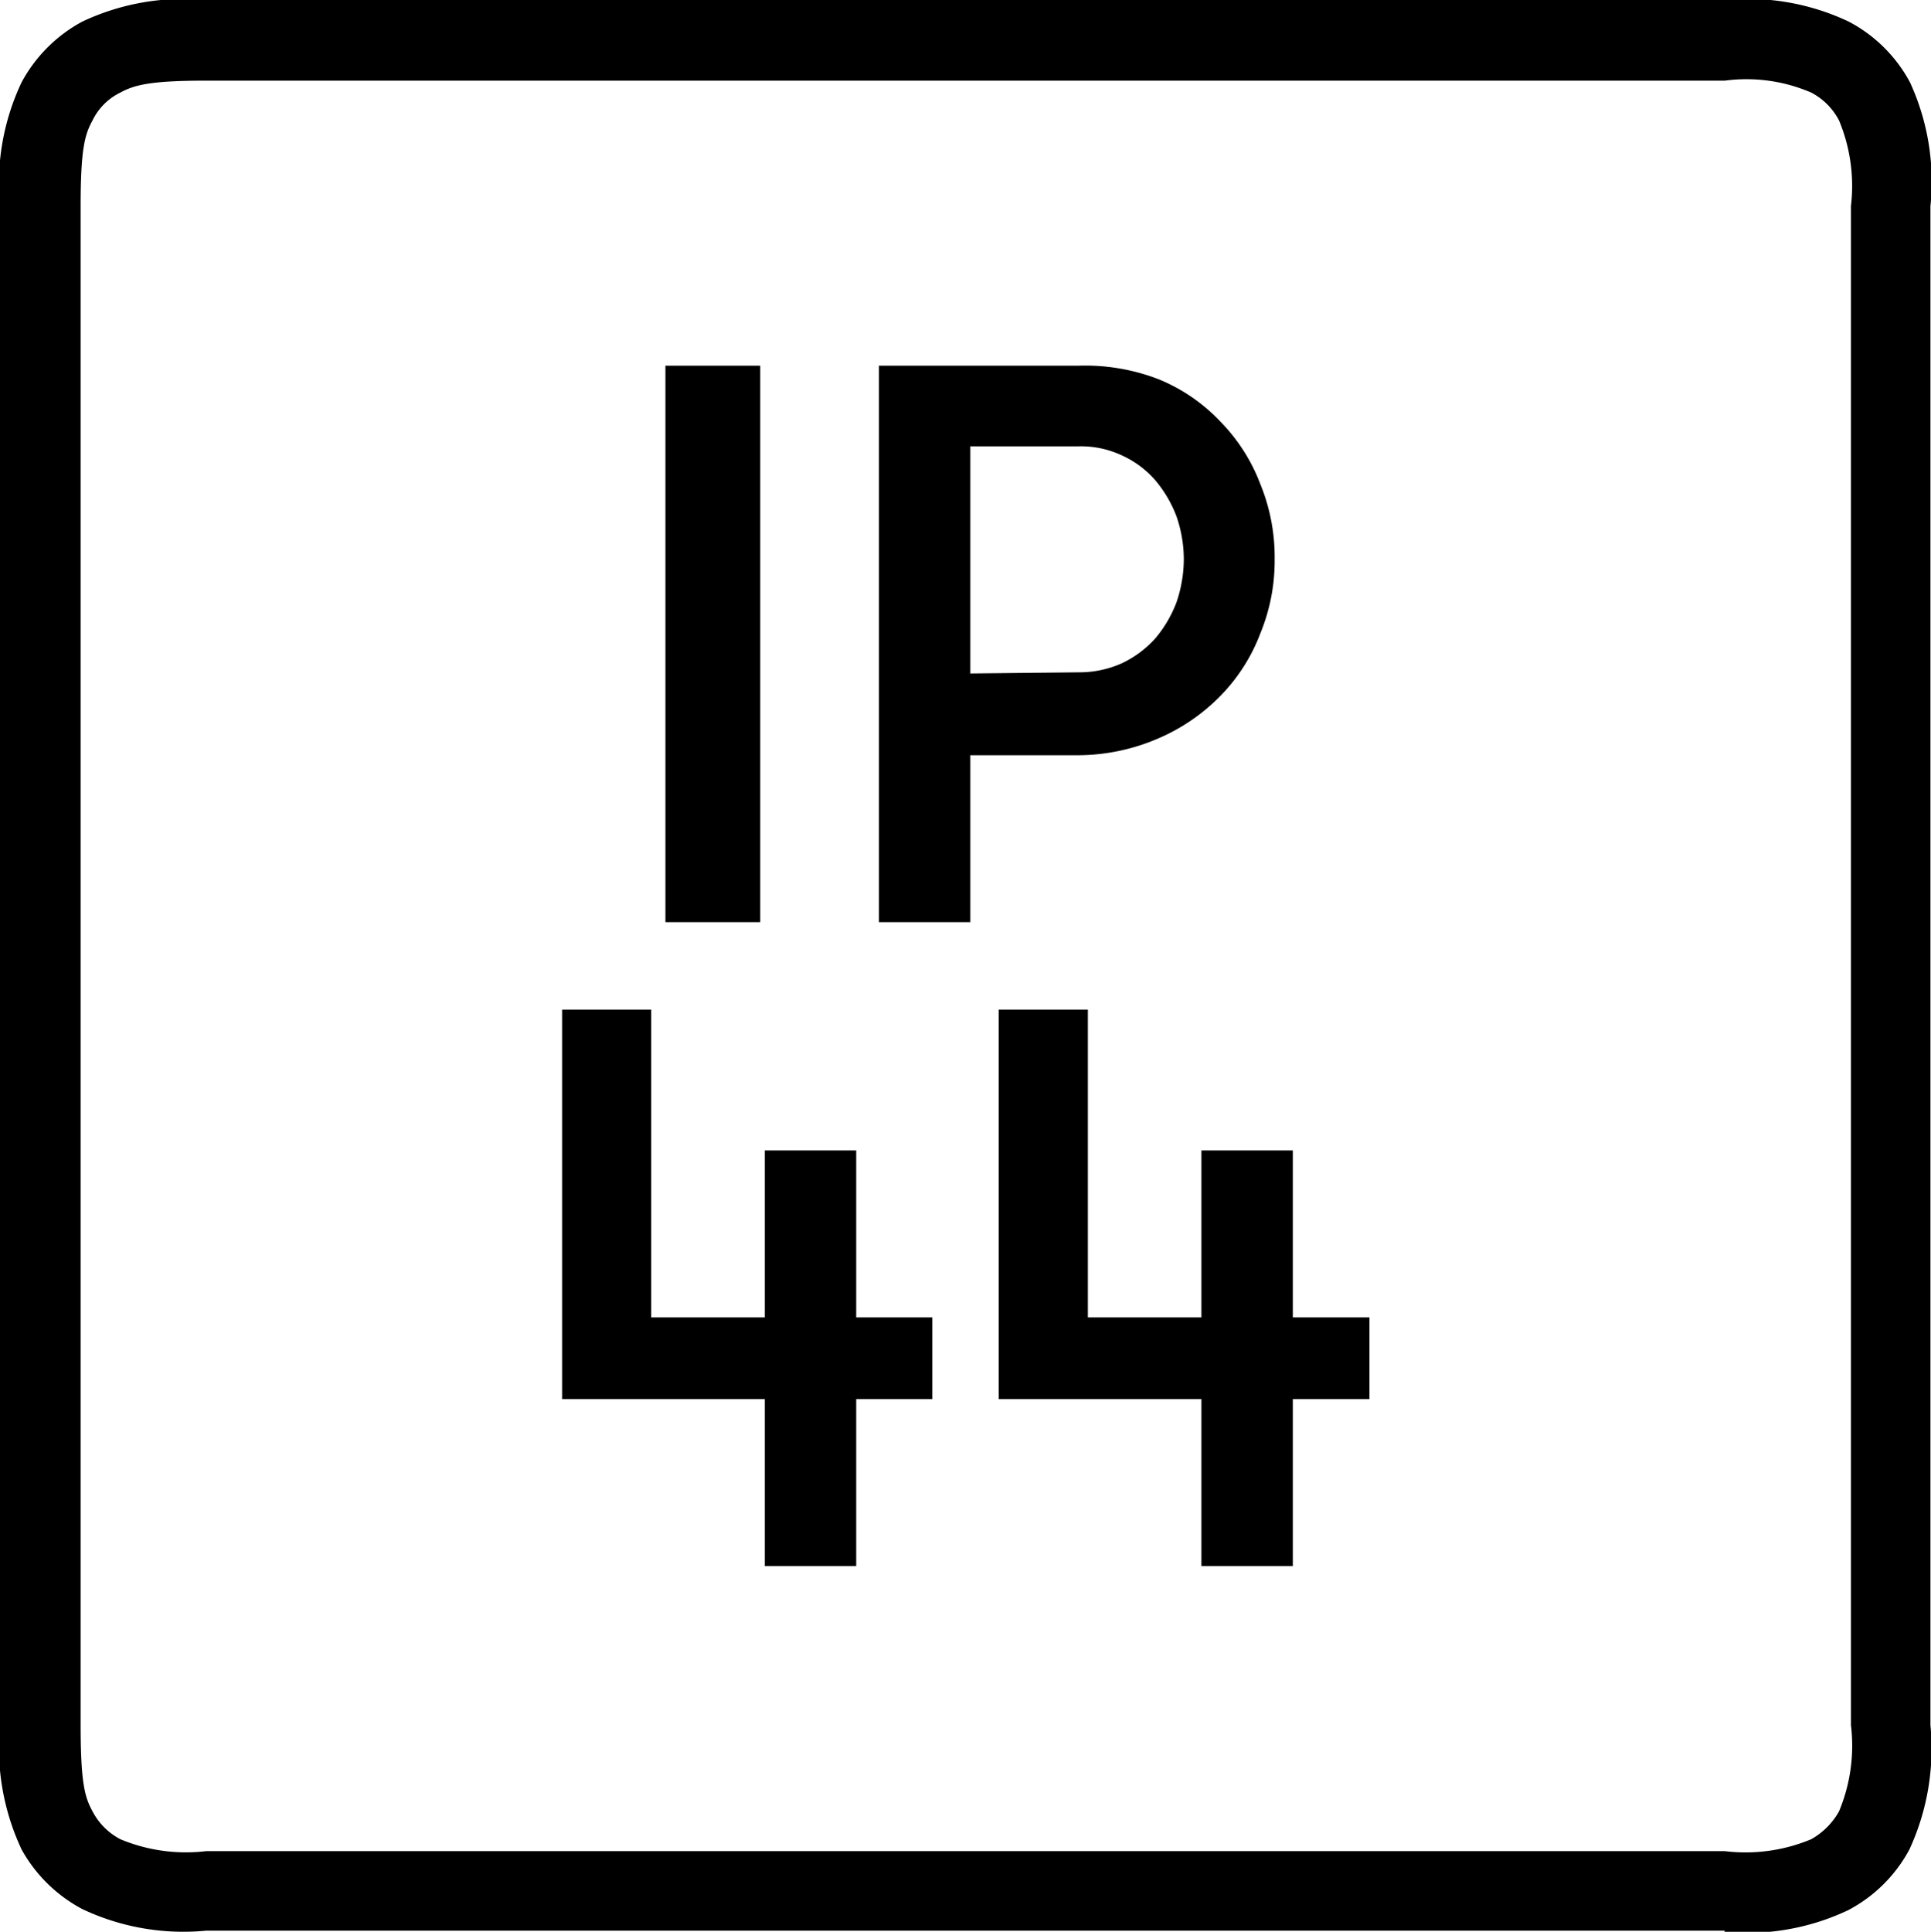 <svg xmlns="http://www.w3.org/2000/svg" viewBox="0 0 34.01 34.02"><path d="M21.16,27.58h1.61V24.64h1.35V23.2H22.77V20.26H21.16V23.2h-2V17.78H17.59v6.86h3.57Zm-7.69,0h1.61V24.64h1.34V23.2H15.08V20.26H13.47V23.2h-2V17.78H9.9v6.86h3.57Z"/><path d="M17.09,11.86v-4H19a1.7,1.7,0,0,1,.76.16,1.72,1.72,0,0,1,.59.44,2.18,2.18,0,0,1,.37.63,2.33,2.33,0,0,1,.13.76,2.38,2.38,0,0,1-.13.76,2.18,2.18,0,0,1-.37.63,1.86,1.86,0,0,1-.59.44,1.84,1.84,0,0,1-.76.16Zm-1.61,4.38h1.61V13.3H19A3.59,3.59,0,0,0,20.41,13a3.41,3.41,0,0,0,1.09-.75,3.18,3.18,0,0,0,.7-1.1,3.36,3.36,0,0,0,.25-1.31,3.39,3.39,0,0,0-.25-1.31,3.18,3.18,0,0,0-.7-1.1,3.12,3.12,0,0,0-1.09-.75A3.59,3.59,0,0,0,19,6.44H15.48Zm-3.76,0h1.67V6.44H11.72Z"/><path d="M3.63,1.42c-1,0-1.27.08-1.51.21a1.06,1.06,0,0,0-.49.49c-.13.24-.21.47-.21,1.51V30.38c0,1.05.08,1.28.21,1.52a1.16,1.16,0,0,0,.49.49,3,3,0,0,0,1.51.21H30.38a3,3,0,0,0,1.52-.21,1.28,1.28,0,0,0,.49-.49,3,3,0,0,0,.21-1.52V3.63a3,3,0,0,0-.21-1.51,1.16,1.16,0,0,0-.49-.49,2.88,2.88,0,0,0-1.52-.21ZM30.38,34H3.63a4.16,4.16,0,0,1-2.18-.38A2.63,2.63,0,0,1,.38,32.57,4.22,4.22,0,0,1,0,30.38V3.63A4.16,4.16,0,0,1,.38,1.45,2.63,2.63,0,0,1,1.45.38,4.18,4.18,0,0,1,3.63,0H30.38a4.16,4.16,0,0,1,2.18.38,2.59,2.59,0,0,1,1.08,1.07A4.18,4.18,0,0,1,34,3.63V30.38a4.24,4.24,0,0,1-.37,2.19,2.59,2.59,0,0,1-1.08,1.07,4.16,4.16,0,0,1-2.18.38"/></svg>